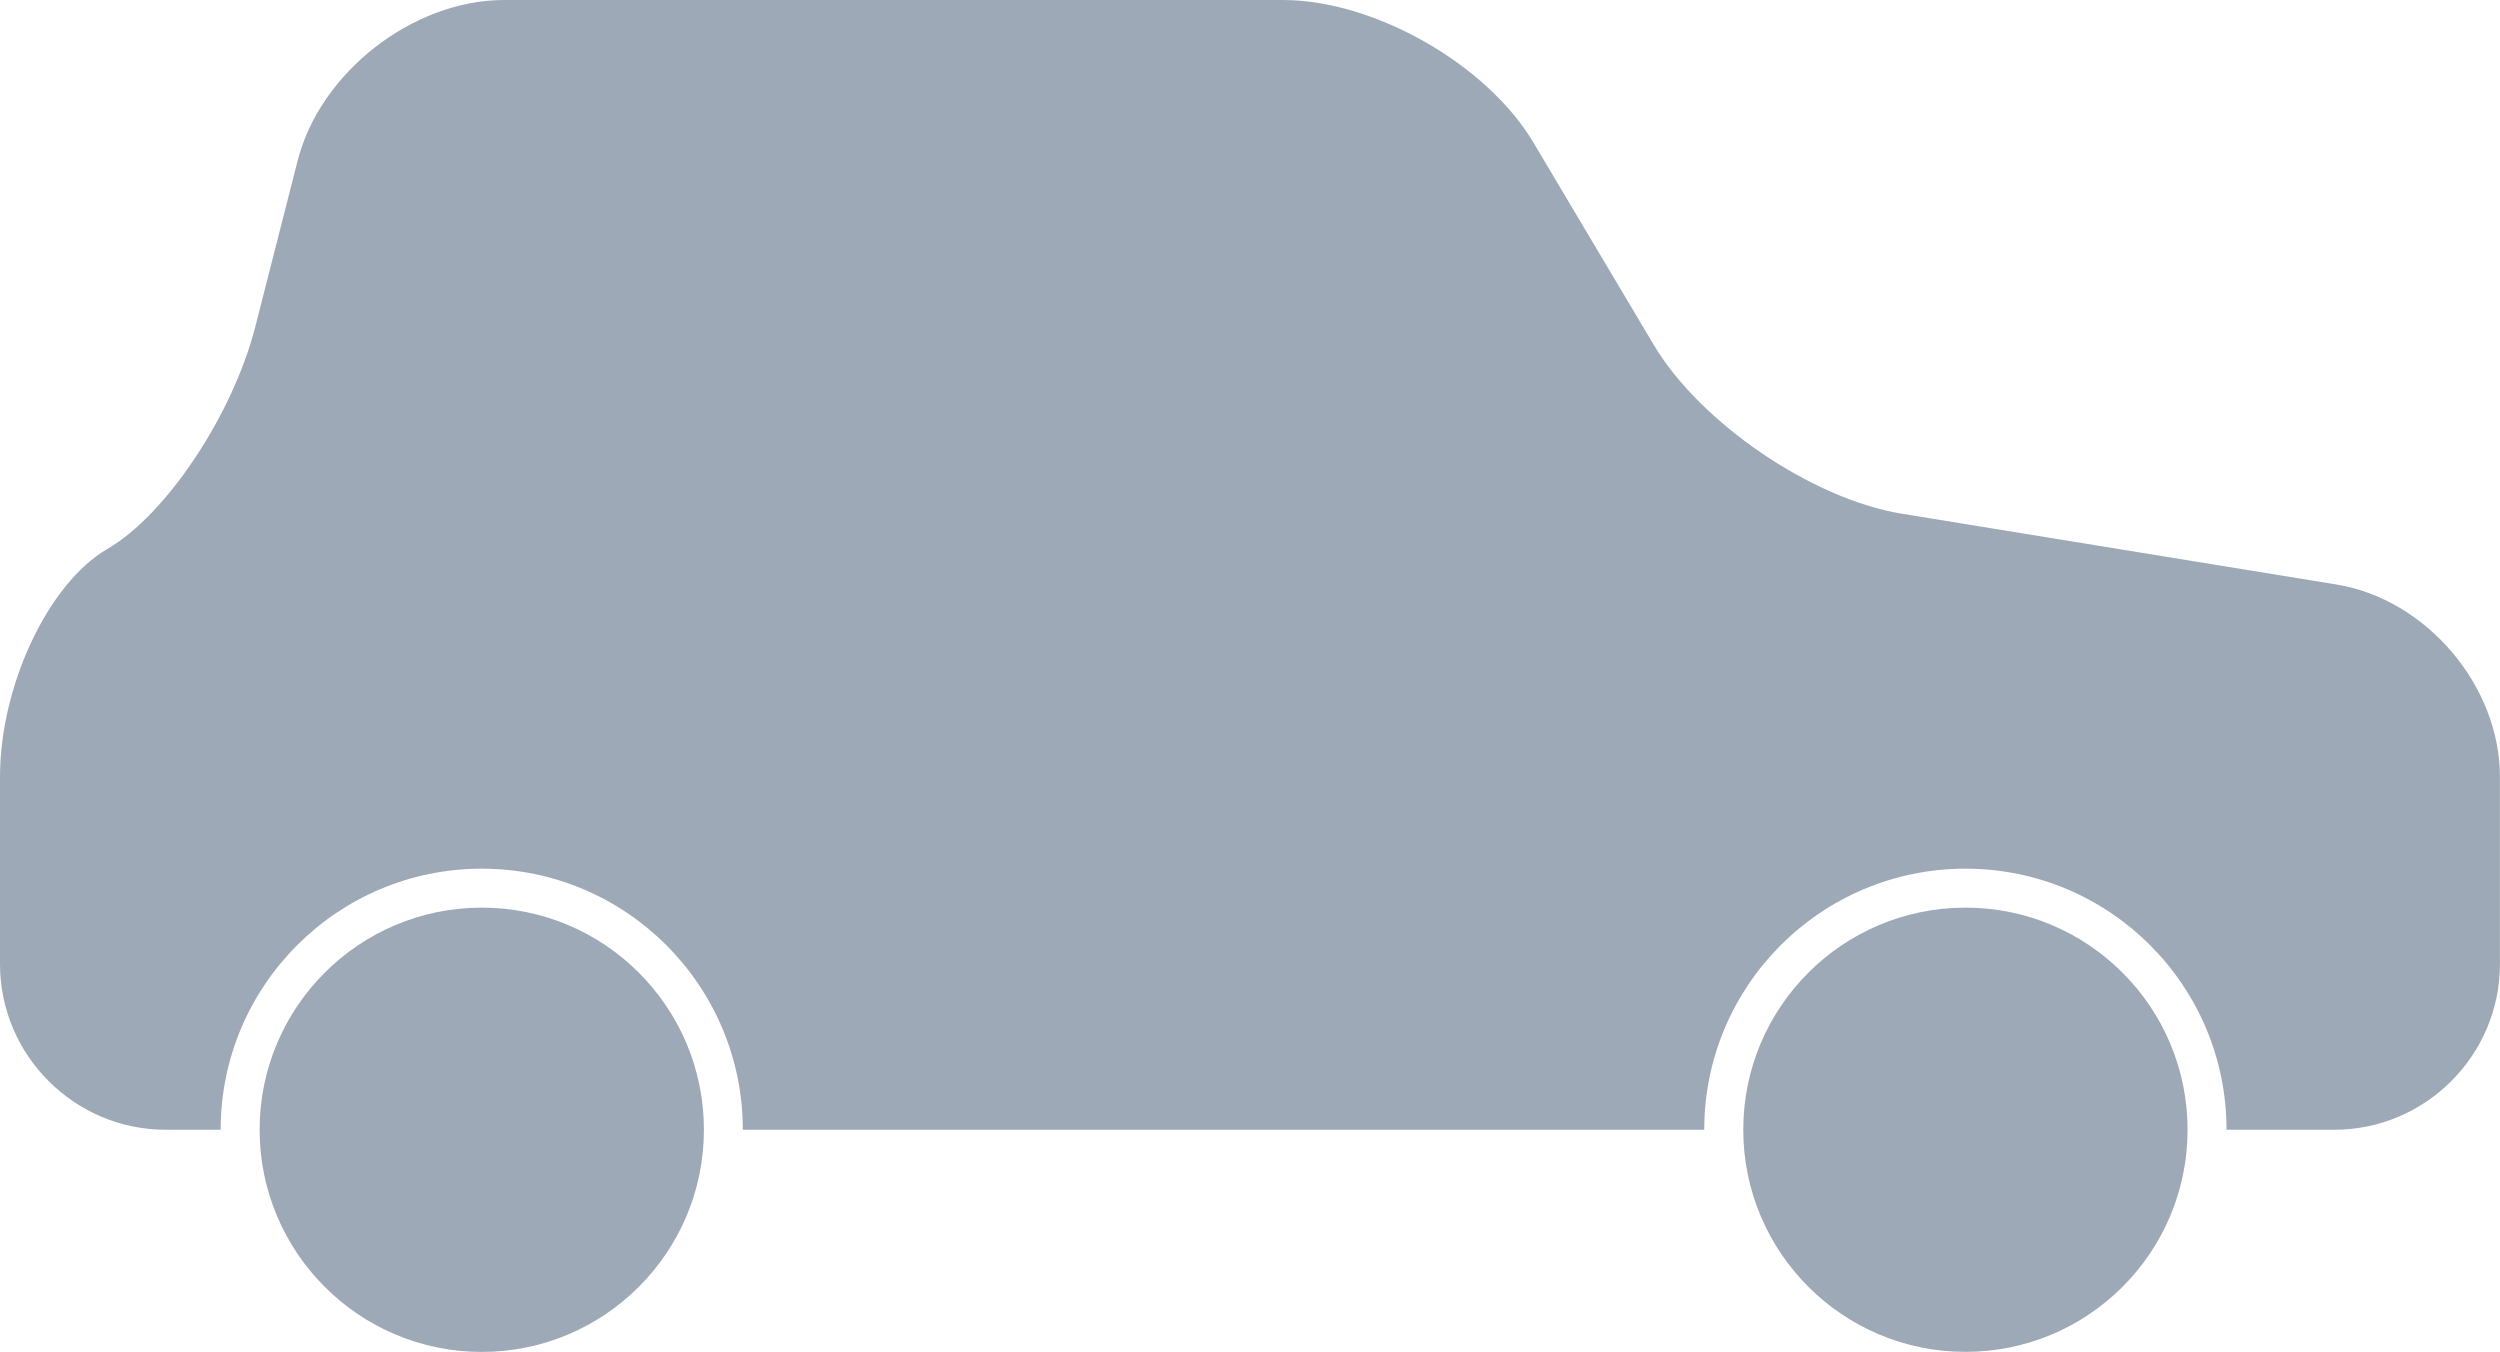 <?xml version="1.0" encoding="UTF-8"?> <svg xmlns="http://www.w3.org/2000/svg" id="_Слой_2" data-name="Слой_2" viewBox="0 0 379.2 205.07"><defs><style> .cls-1 { fill: #9ea9b7; } </style></defs><g id="_x3C_Layer_x3E_"><g><path class="cls-1" d="M298.12,137.67c-18.62,0-33.7,15.09-33.7,33.69s15.09,33.69,33.7,33.69,33.69-15.07,33.69-33.69-15.09-33.69-33.69-33.69Z"></path><path class="cls-1" d="M73.07,137.67c-18.6,0-33.69,15.09-33.69,33.69s15.09,33.7,33.69,33.7,33.7-15.09,33.7-33.7-15.09-33.69-33.7-33.69Z"></path><path class="cls-1" d="M354.41,88.66l-65.94-10.74c-13.63-2.23-30.58-13.77-37.64-25.63l-18.26-30.7c-7.06-11.86-24.14-21.59-37.96-21.59h-118.14c-13.82,0-27.91,10.96-31.32,24.36l-6.42,25.17c-3.41,13.38-13.53,28.58-22.47,33.75C7.32,88.48,0,104.02,0,117.84v28.4c0,13.82,11.3,25.12,25.12,25.12h8.35c0-21.86,17.74-39.6,39.6-39.6s39.6,17.74,39.6,39.6h145.83c0-21.86,17.74-39.6,39.62-39.6s39.6,17.74,39.6,39.6h16.35c13.82,0,25.12-11.3,25.12-25.12v-28.4c0-13.82-11.15-26.95-24.78-29.18Z"></path></g></g></svg> 